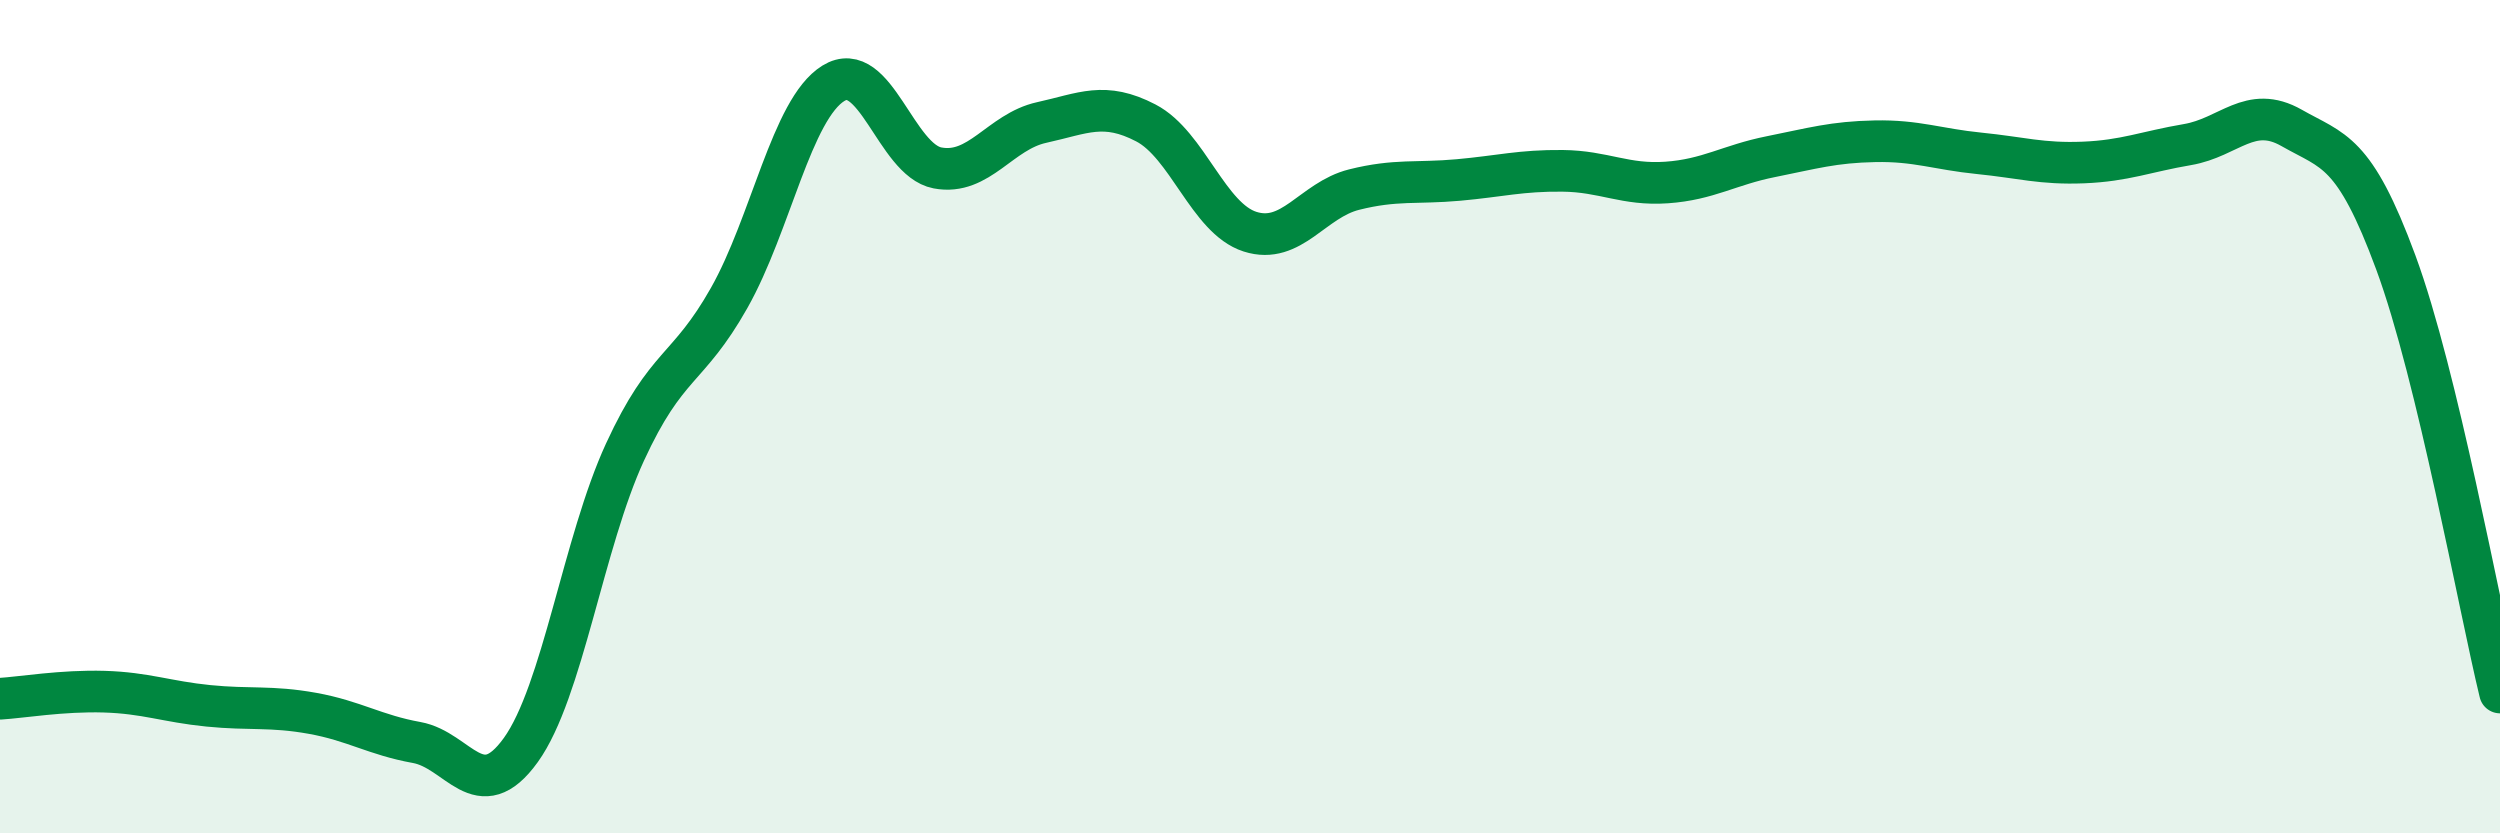 
    <svg width="60" height="20" viewBox="0 0 60 20" xmlns="http://www.w3.org/2000/svg">
      <path
        d="M 0,16.77 C 0.5,16.74 1.5,16.57 2.5,16.6 C 3.5,16.63 4,16.84 5,16.94 C 6,17.04 6.5,16.94 7.5,17.12 C 8.5,17.3 9,17.64 10,17.82 C 11,18 11.5,19.39 12.5,18 C 13.5,16.61 14,13.02 15,10.85 C 16,8.68 16.5,8.92 17.5,7.15 C 18.5,5.38 19,2.62 20,2 C 21,1.38 21.5,3.84 22.5,4.03 C 23.5,4.22 24,3.16 25,2.94 C 26,2.72 26.5,2.43 27.5,2.95 C 28.5,3.47 29,5.24 30,5.56 C 31,5.88 31.5,4.8 32.5,4.55 C 33.5,4.3 34,4.41 35,4.32 C 36,4.23 36.5,4.09 37.5,4.1 C 38.5,4.11 39,4.45 40,4.38 C 41,4.31 41.5,3.96 42.5,3.76 C 43.5,3.56 44,3.41 45,3.39 C 46,3.37 46.5,3.58 47.5,3.68 C 48.5,3.78 49,3.94 50,3.9 C 51,3.86 51.5,3.64 52.5,3.47 C 53.5,3.3 54,2.5 55,3.07 C 56,3.64 56.5,3.59 57.5,6.3 C 58.5,9.01 59.5,14.56 60,16.62L60 20L0 20Z"
        fill="#008740"
        opacity="0.1"
        stroke-linecap="round"
        stroke-linejoin="round"
      />
      <path
        d="M 0,16.77 C 0.5,16.74 1.5,16.57 2.5,16.6 C 3.5,16.63 4,16.84 5,16.94 C 6,17.04 6.5,16.94 7.5,17.12 C 8.5,17.3 9,17.64 10,17.82 C 11,18 11.5,19.39 12.5,18 C 13.5,16.61 14,13.02 15,10.85 C 16,8.68 16.5,8.92 17.5,7.15 C 18.5,5.38 19,2.62 20,2 C 21,1.38 21.5,3.84 22.5,4.03 C 23.5,4.22 24,3.16 25,2.94 C 26,2.72 26.5,2.43 27.5,2.95 C 28.5,3.47 29,5.24 30,5.56 C 31,5.88 31.5,4.8 32.5,4.55 C 33.5,4.3 34,4.41 35,4.32 C 36,4.23 36.5,4.09 37.5,4.1 C 38.5,4.11 39,4.45 40,4.38 C 41,4.31 41.5,3.96 42.5,3.76 C 43.5,3.56 44,3.41 45,3.39 C 46,3.37 46.5,3.58 47.5,3.68 C 48.5,3.78 49,3.94 50,3.9 C 51,3.86 51.5,3.64 52.5,3.47 C 53.5,3.3 54,2.5 55,3.07 C 56,3.64 56.5,3.59 57.5,6.3 C 58.5,9.01 59.5,14.56 60,16.62"
        stroke="#008740"
        stroke-width="1"
        fill="none"
        stroke-linecap="round"
        stroke-linejoin="round"
      />
    </svg>
  